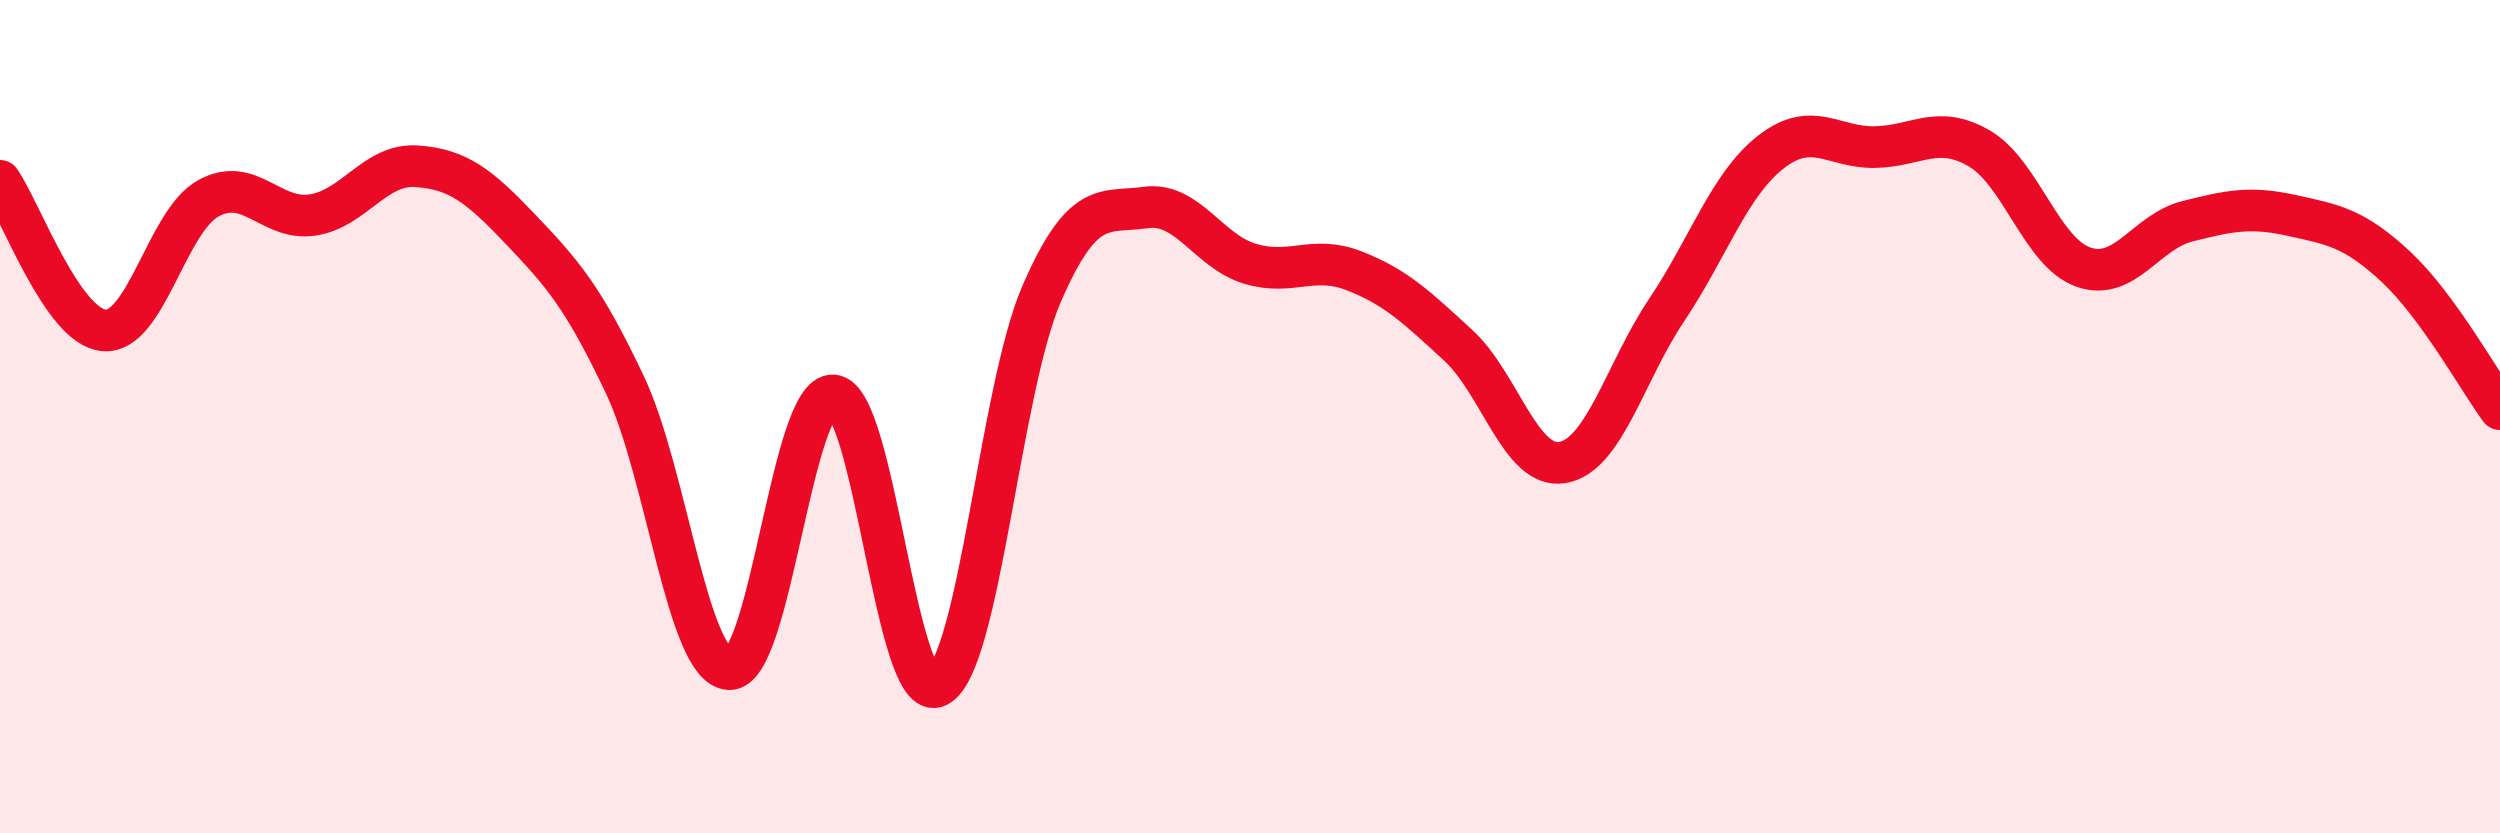
    <svg width="60" height="20" viewBox="0 0 60 20" xmlns="http://www.w3.org/2000/svg">
      <path
        d="M 0,4.34 C 0.5,5.06 1.5,7.85 2.5,7.93 C 3.5,8.01 4,5.31 5,4.76 C 6,4.21 6.5,5.31 7.5,5.16 C 8.5,5.01 9,3.92 10,3.99 C 11,4.06 11.5,4.46 12.5,5.51 C 13.5,6.56 14,7.13 15,9.24 C 16,11.35 16.5,16.01 17.5,16.06 C 18.5,16.11 19,9.41 20,9.49 C 21,9.57 21.5,16.96 22.5,16.47 C 23.5,15.98 24,9.35 25,7.05 C 26,4.75 26.5,5.12 27.5,4.98 C 28.5,4.84 29,6.03 30,6.33 C 31,6.63 31.5,6.11 32.5,6.5 C 33.5,6.89 34,7.37 35,8.29 C 36,9.21 36.5,11.27 37.5,11.1 C 38.5,10.93 39,8.93 40,7.44 C 41,5.95 41.5,4.43 42.5,3.65 C 43.5,2.87 44,3.55 45,3.53 C 46,3.51 46.5,2.98 47.5,3.56 C 48.5,4.14 49,6.06 50,6.41 C 51,6.76 51.5,5.56 52.5,5.31 C 53.5,5.06 54,4.95 55,5.17 C 56,5.39 56.5,5.47 57.5,6.4 C 58.5,7.33 59.5,9.14 60,9.82L60 20L0 20Z"
        fill="#EB0A25"
        opacity="0.1"
        stroke-linecap="round"
        stroke-linejoin="round"
      />
      <path
        d="M 0,4.34 C 0.5,5.06 1.5,7.85 2.5,7.93 C 3.5,8.01 4,5.31 5,4.76 C 6,4.21 6.5,5.31 7.5,5.16 C 8.5,5.01 9,3.92 10,3.99 C 11,4.06 11.5,4.46 12.5,5.51 C 13.5,6.56 14,7.13 15,9.24 C 16,11.35 16.5,16.01 17.5,16.06 C 18.5,16.11 19,9.41 20,9.49 C 21,9.57 21.5,16.96 22.5,16.47 C 23.5,15.98 24,9.35 25,7.05 C 26,4.75 26.5,5.12 27.5,4.98 C 28.5,4.84 29,6.03 30,6.33 C 31,6.63 31.5,6.11 32.5,6.5 C 33.5,6.89 34,7.37 35,8.29 C 36,9.21 36.5,11.27 37.5,11.1 C 38.5,10.93 39,8.93 40,7.44 C 41,5.95 41.5,4.43 42.5,3.65 C 43.5,2.87 44,3.55 45,3.53 C 46,3.51 46.5,2.98 47.5,3.56 C 48.5,4.14 49,6.06 50,6.41 C 51,6.76 51.5,5.56 52.5,5.31 C 53.5,5.06 54,4.95 55,5.17 C 56,5.39 56.5,5.47 57.5,6.4 C 58.5,7.33 59.5,9.14 60,9.82"
        stroke="#EB0A25"
        stroke-width="1"
        fill="none"
        stroke-linecap="round"
        stroke-linejoin="round"
      />
    </svg>
  